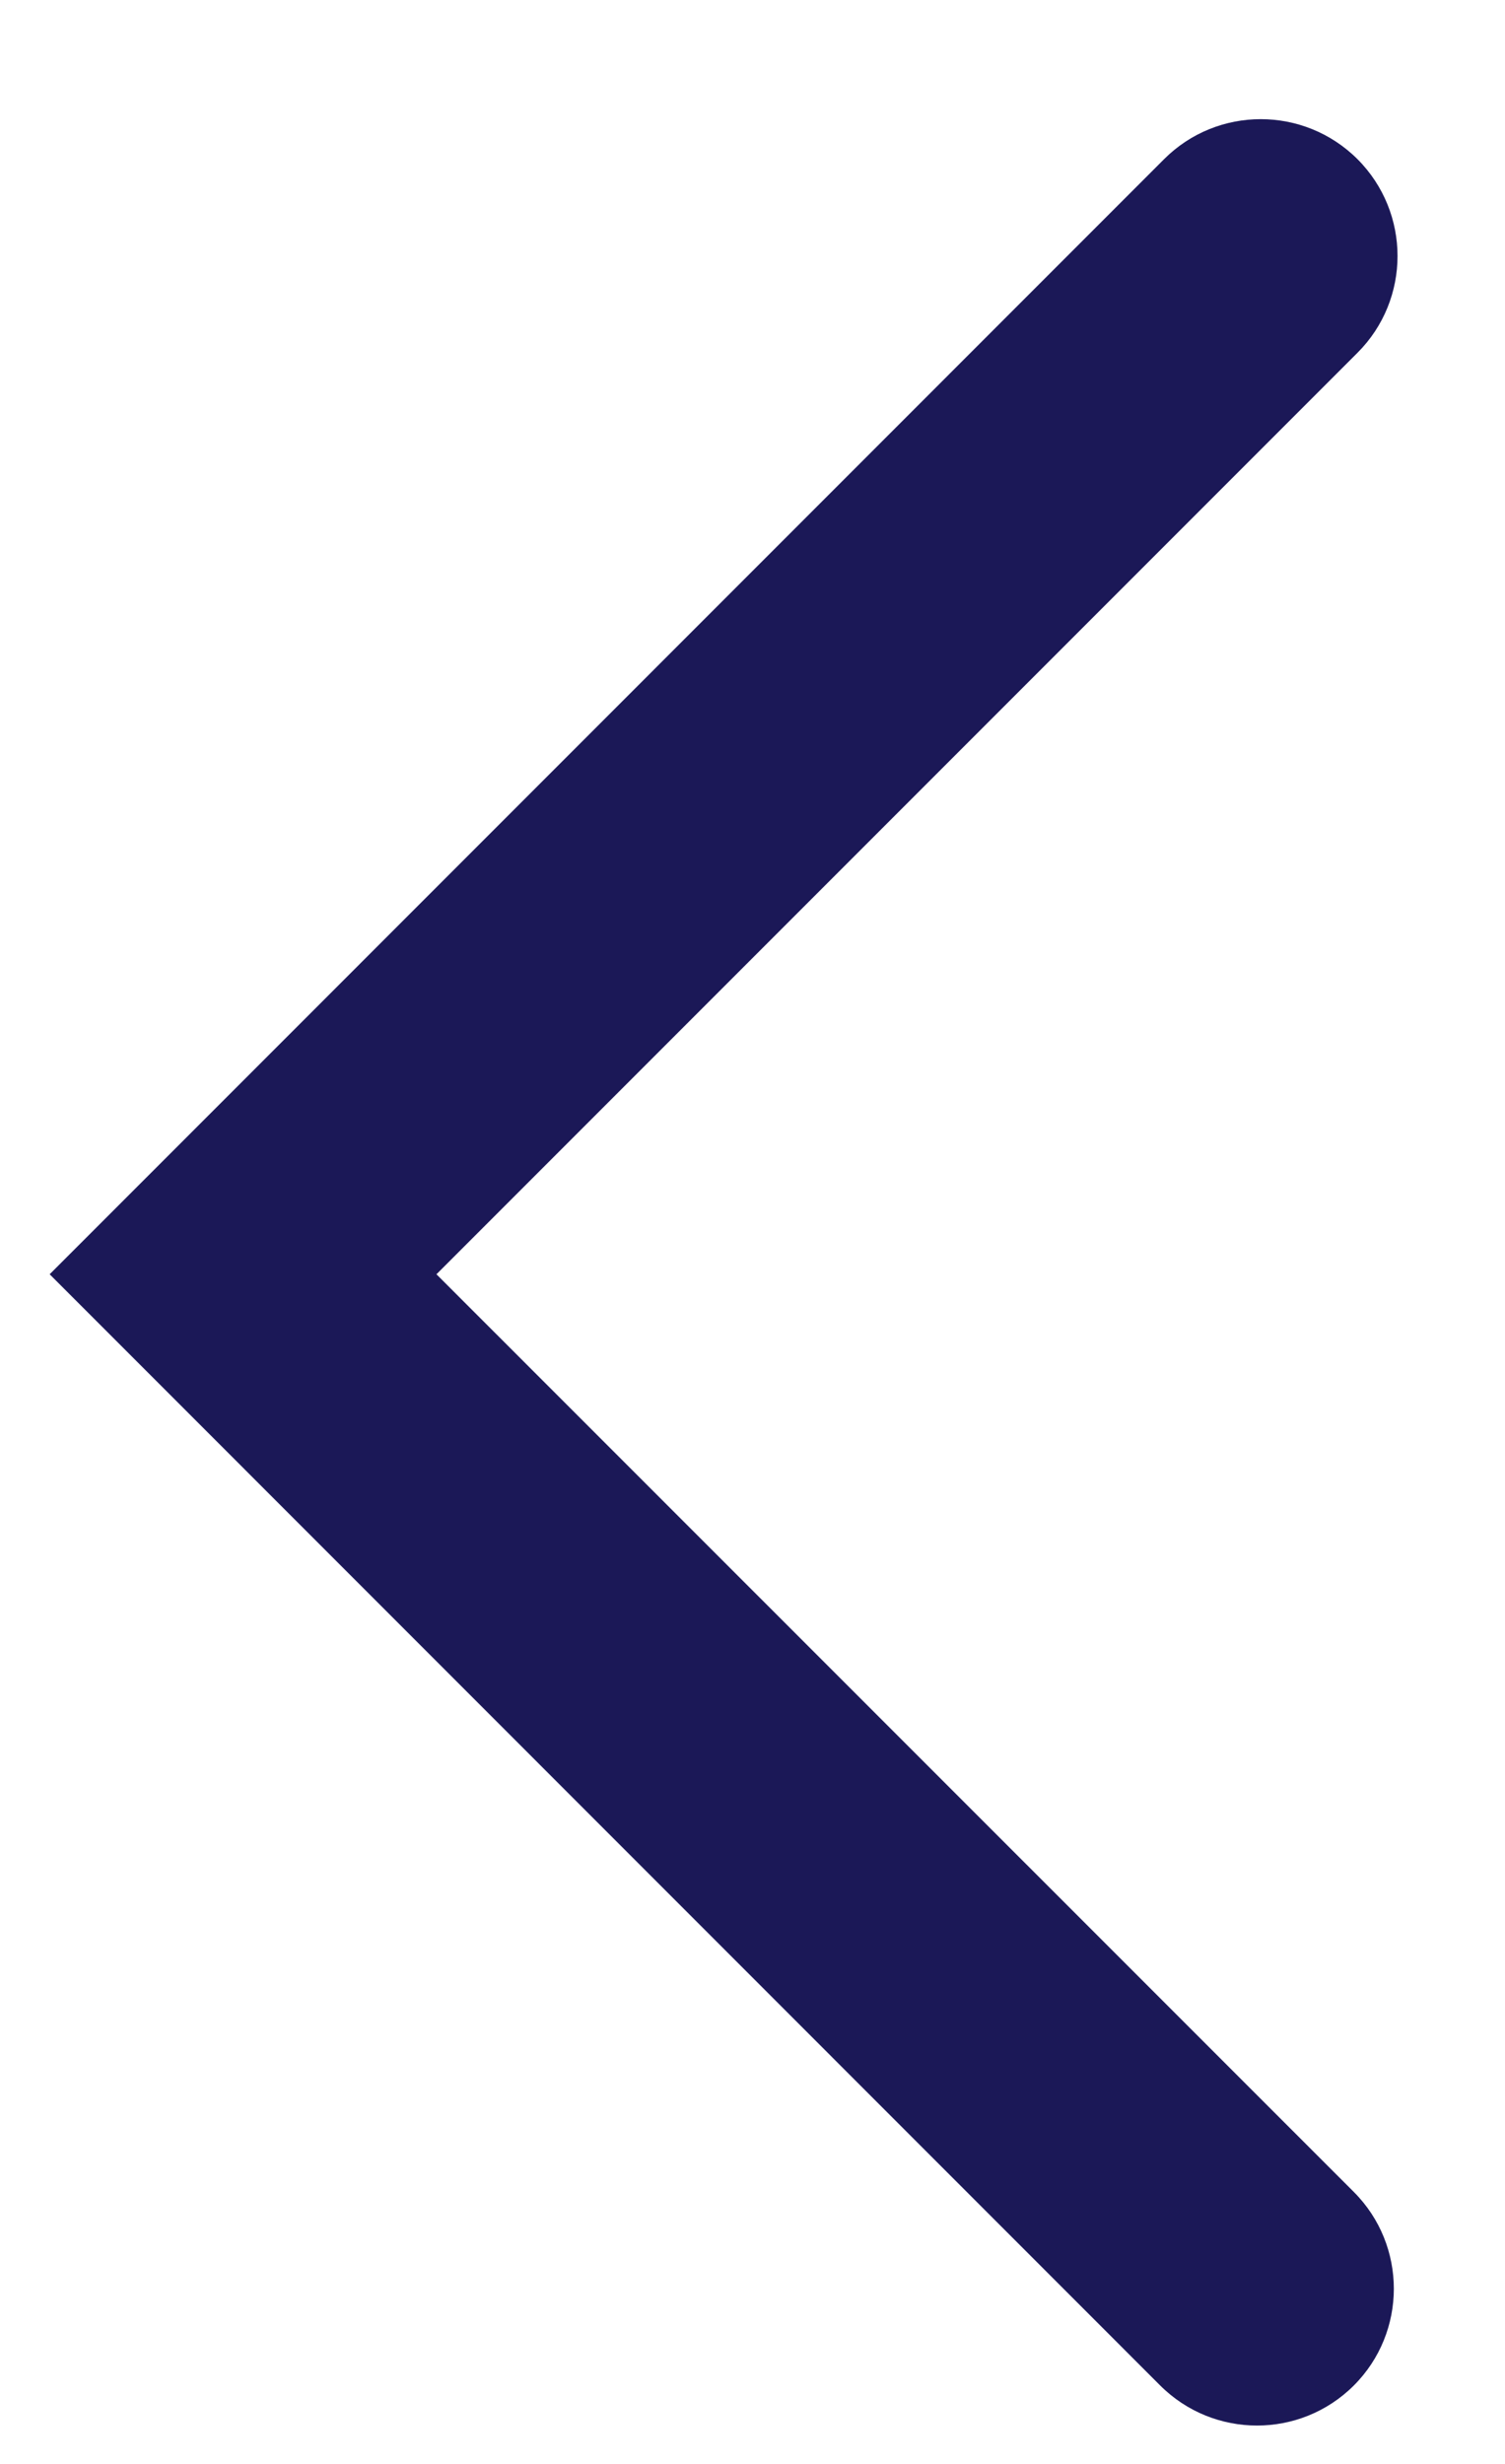 <svg width="11" height="18" viewBox="0 0 11 18" fill="none" xmlns="http://www.w3.org/2000/svg">
<path d="M8.508 1.163C8.898 0.773 9.531 0.773 9.922 1.163C10.312 1.554 10.312 2.187 9.922 2.577L3.19 9.309L9.895 16.013C10.285 16.403 10.285 17.037 9.895 17.427C9.504 17.817 8.871 17.817 8.48 17.427L1.07 10.016L0.363 9.309L1.07 8.602L8.508 1.163Z" fill="#1B1857"/>
</svg>
